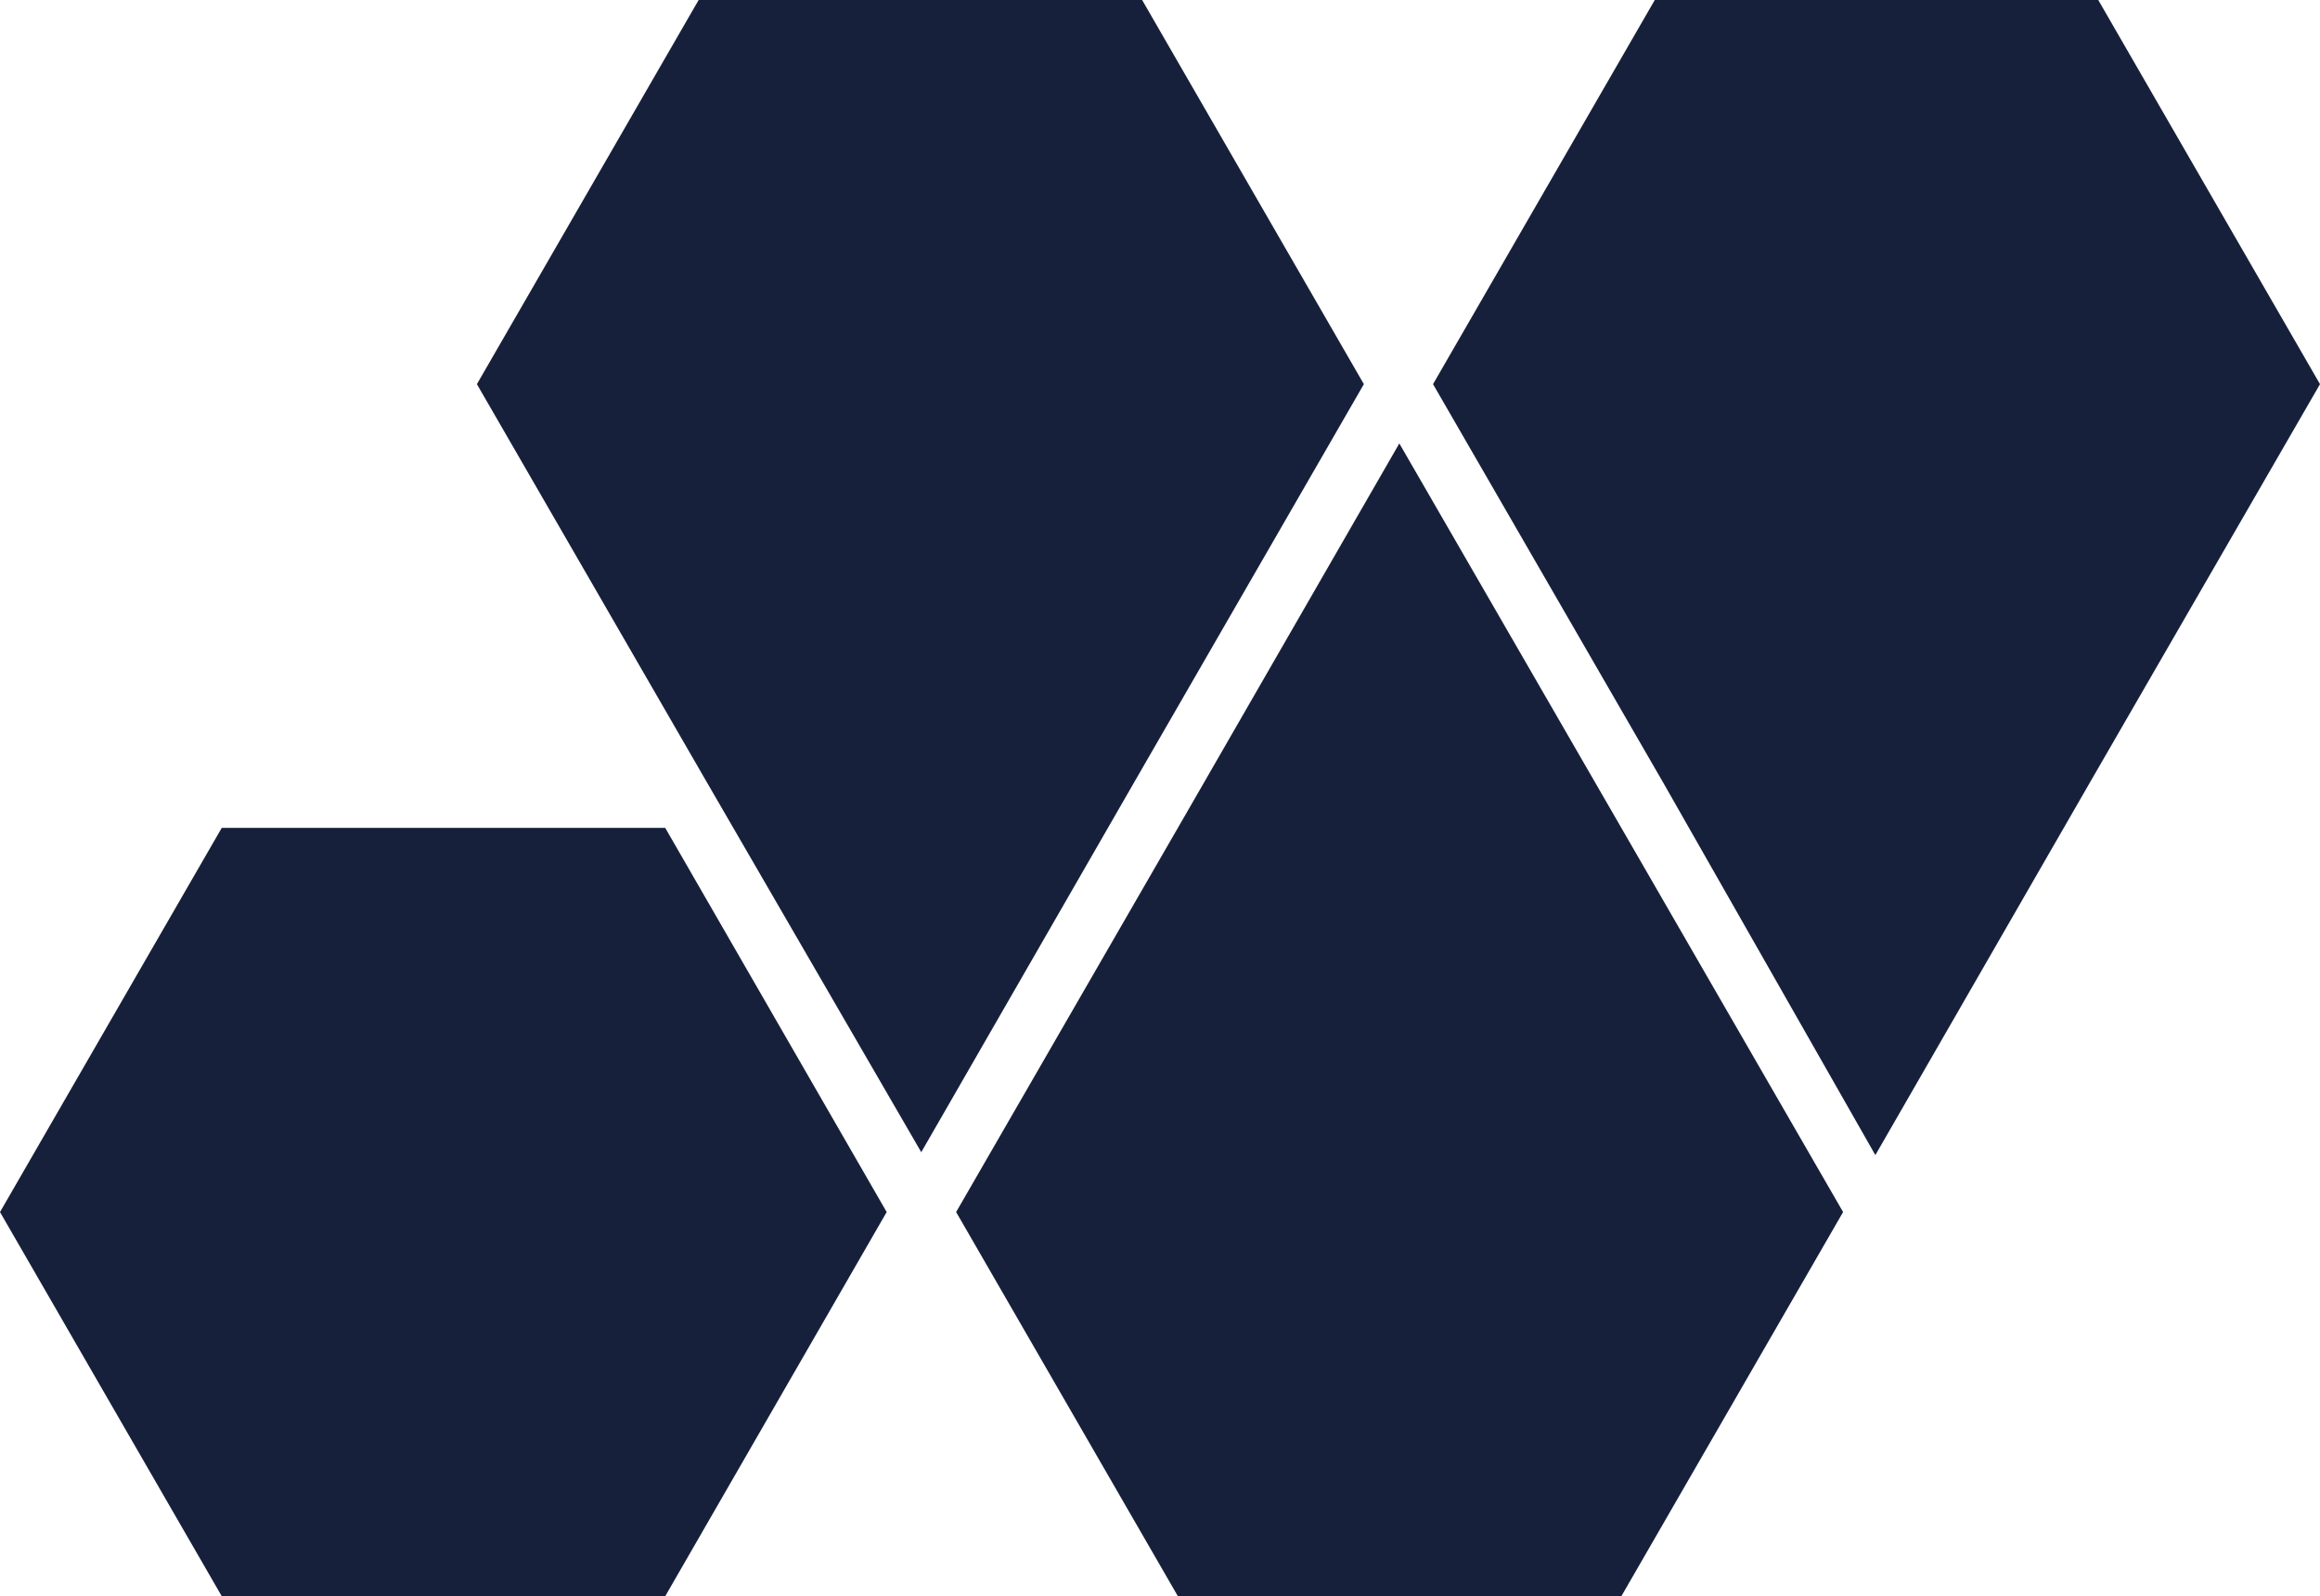 <svg xmlns="http://www.w3.org/2000/svg" viewBox="0 0 79.83 54.93"><defs><style>.cls-1{fill:#17203B;}</style></defs><g id="Layer_2" data-name="Layer 2"><g id="Layer_1-2" data-name="Layer 1"><polygon class="cls-1" points="30.51 41.71 22.89 54.93 7.63 54.93 0 41.71 7.63 28.49 22.89 28.49 30.51 41.71"/><polygon class="cls-1" points="63.42 41.71 55.79 54.93 40.53 54.93 32.9 41.71 40.83 27.97 48.15 15.26 55.49 27.97 63.42 41.71"/><polygon class="cls-1" points="46.93 13.22 39.01 26.95 31.7 39.65 24.34 26.95 16.41 13.22 24.04 0 39.3 0 46.93 13.22"/><polygon class="cls-1" points="79.83 13.22 71.9 26.95 64.53 39.75 57.24 26.95 49.31 13.22 56.94 0 72.2 0 79.83 13.22"/></g></g></svg>
